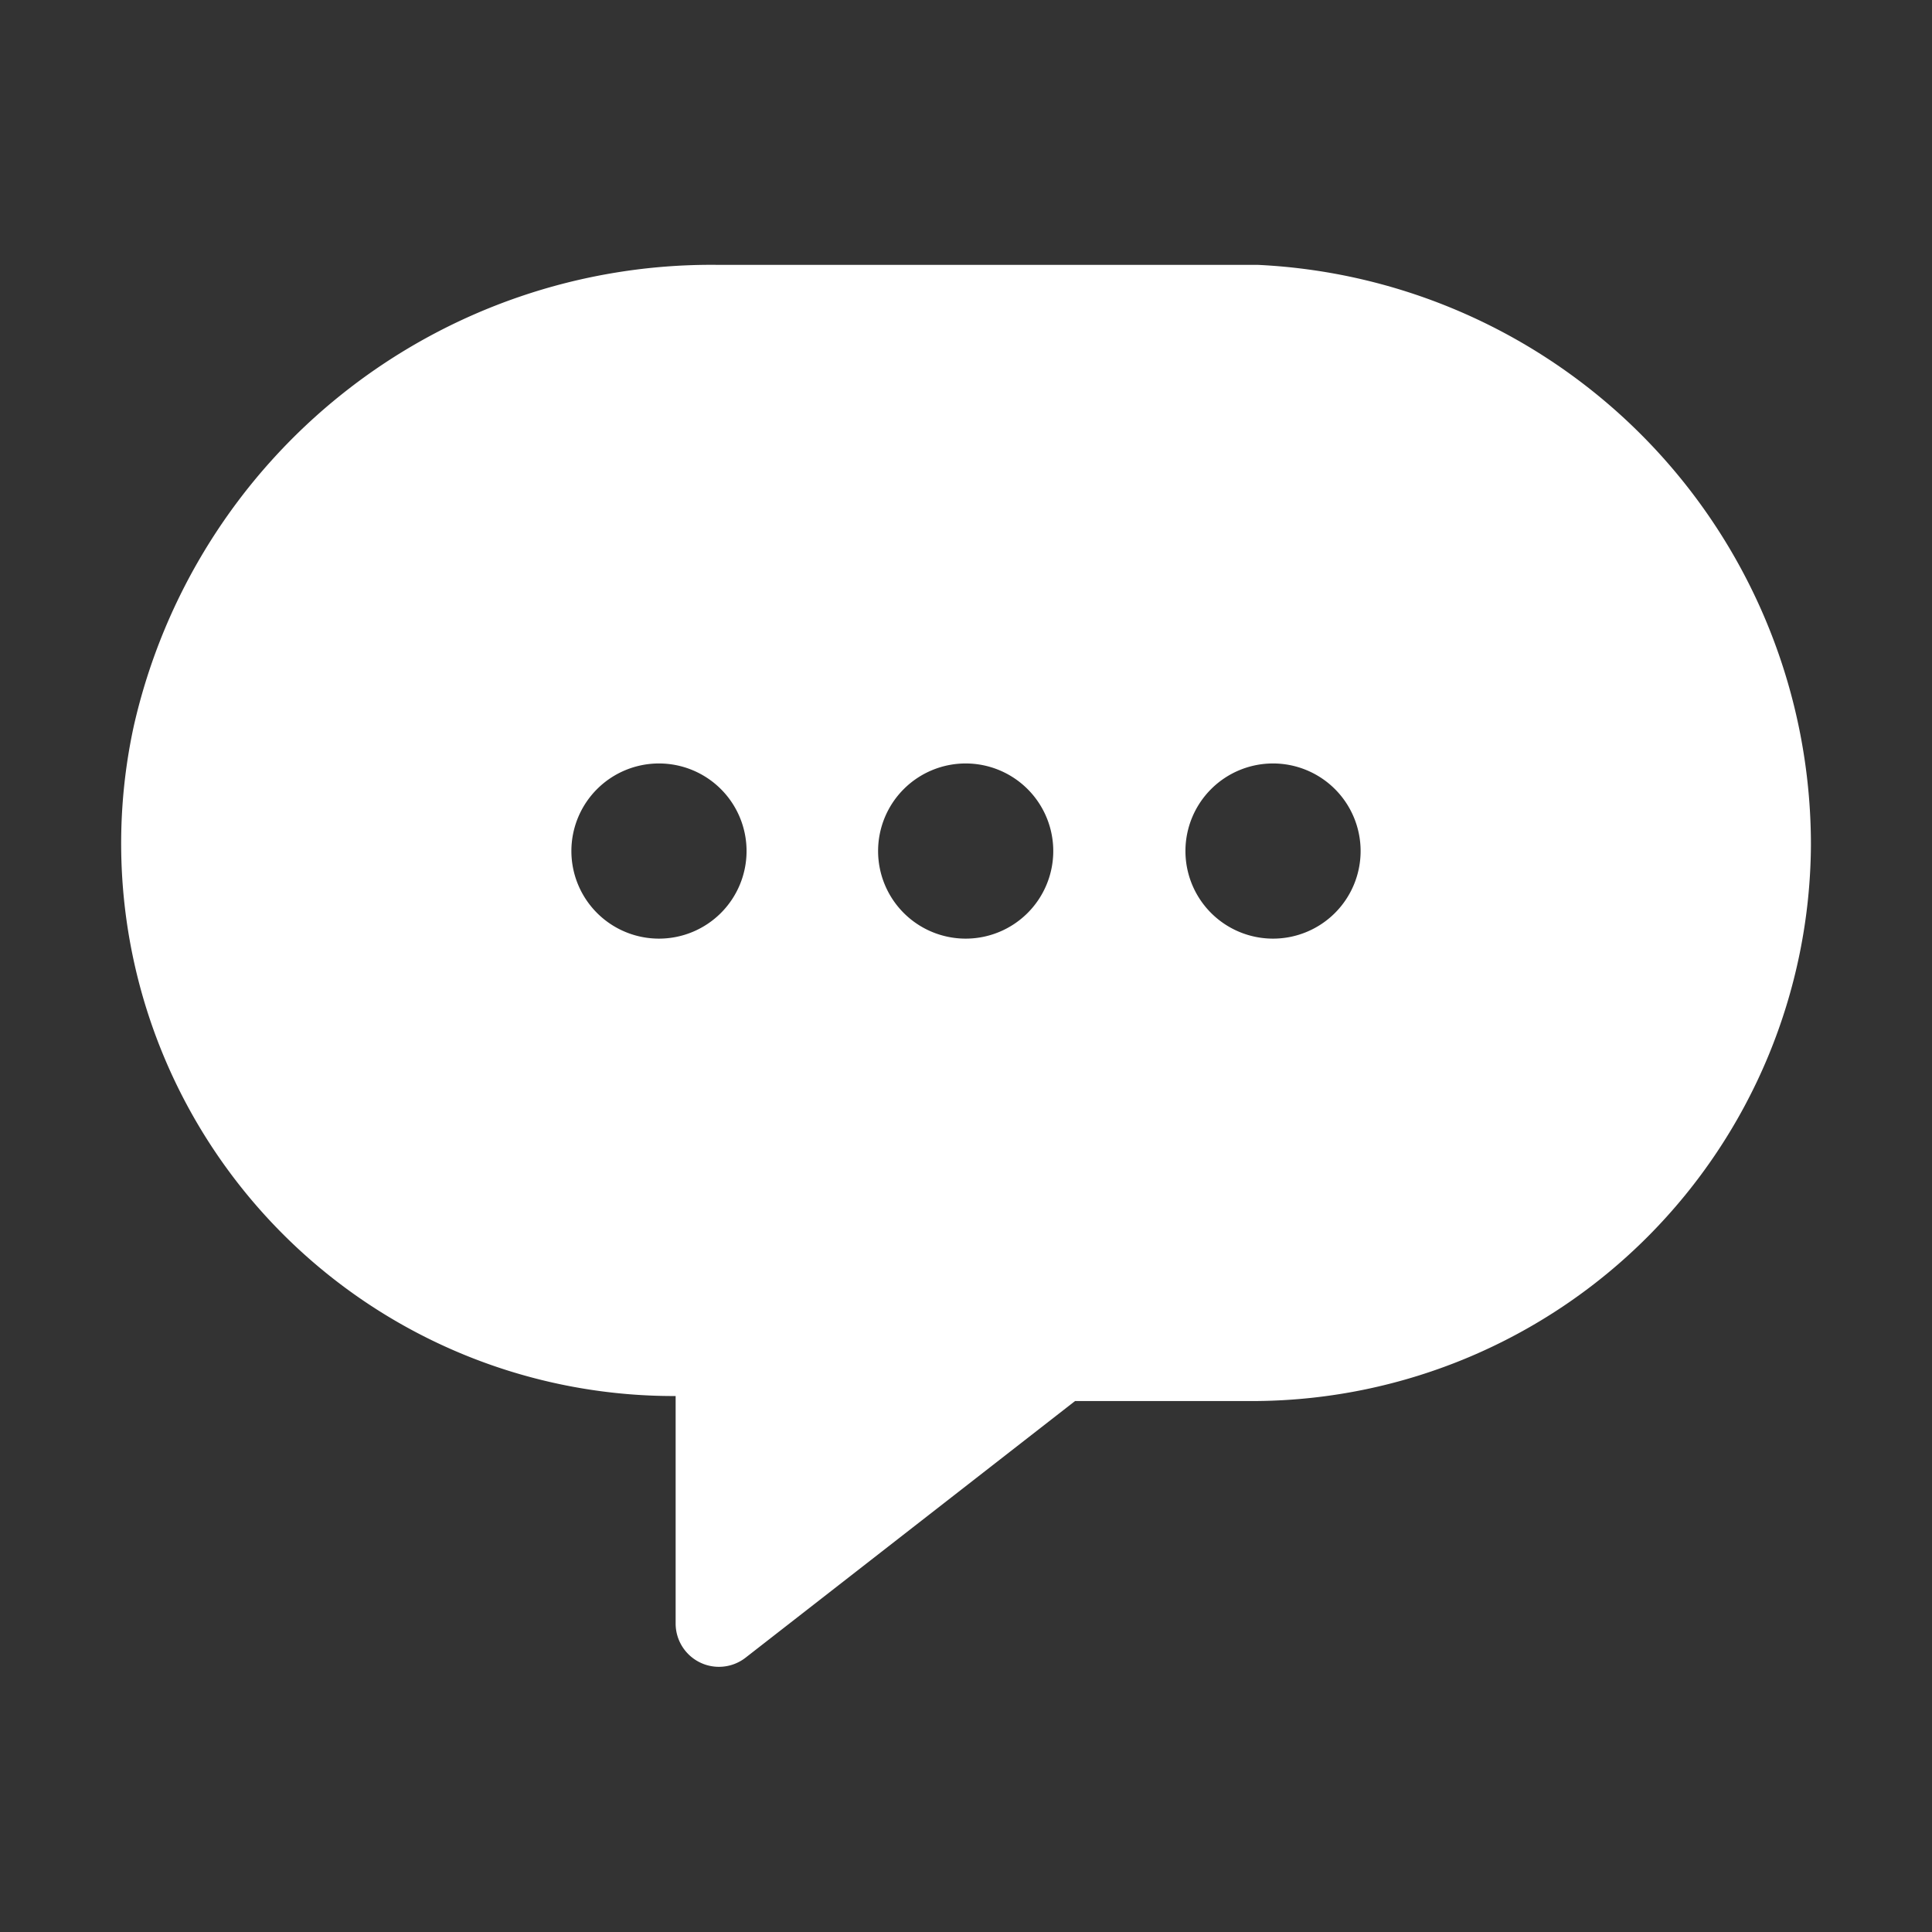 <svg id="chat-communication-functional-filled" xmlns="http://www.w3.org/2000/svg" width="24" height="24" viewBox="0 0 24 24">
  <rect x="0" y="0" width="24" height="24" fill="#333333" stroke="none"/>
  <path id="Path_828" data-name="Path 828" d="M1530.449,1095.007h-6.721a7.357,7.357,0,0,0-7.236,5.729,6.864,6.864,0,0,0,6.688,8.323h.043v2.826a.538.538,0,0,0,.869.424l4.093-3.188h2.264a6.947,6.947,0,0,0,6.877-6.908A7.213,7.213,0,0,0,1530.449,1095.007Zm-7.433,8.37a1.088,1.088,0,1,1,1.088-1.088A1.088,1.088,0,0,1,1523.016,1103.377Zm3.81,0a1.088,1.088,0,1,1,1.088-1.088A1.088,1.088,0,0,1,1526.826,1103.377Zm3.818,0a1.088,1.088,0,1,1,1.088-1.088A1.088,1.088,0,0,1,1530.644,1103.377Z" transform="translate(-1514.83 -1091.717)" fill="#fff"/>
  <rect id="Rectangle_506" data-name="Rectangle 506" width="24" height="24" fill="none"/>
</svg>
